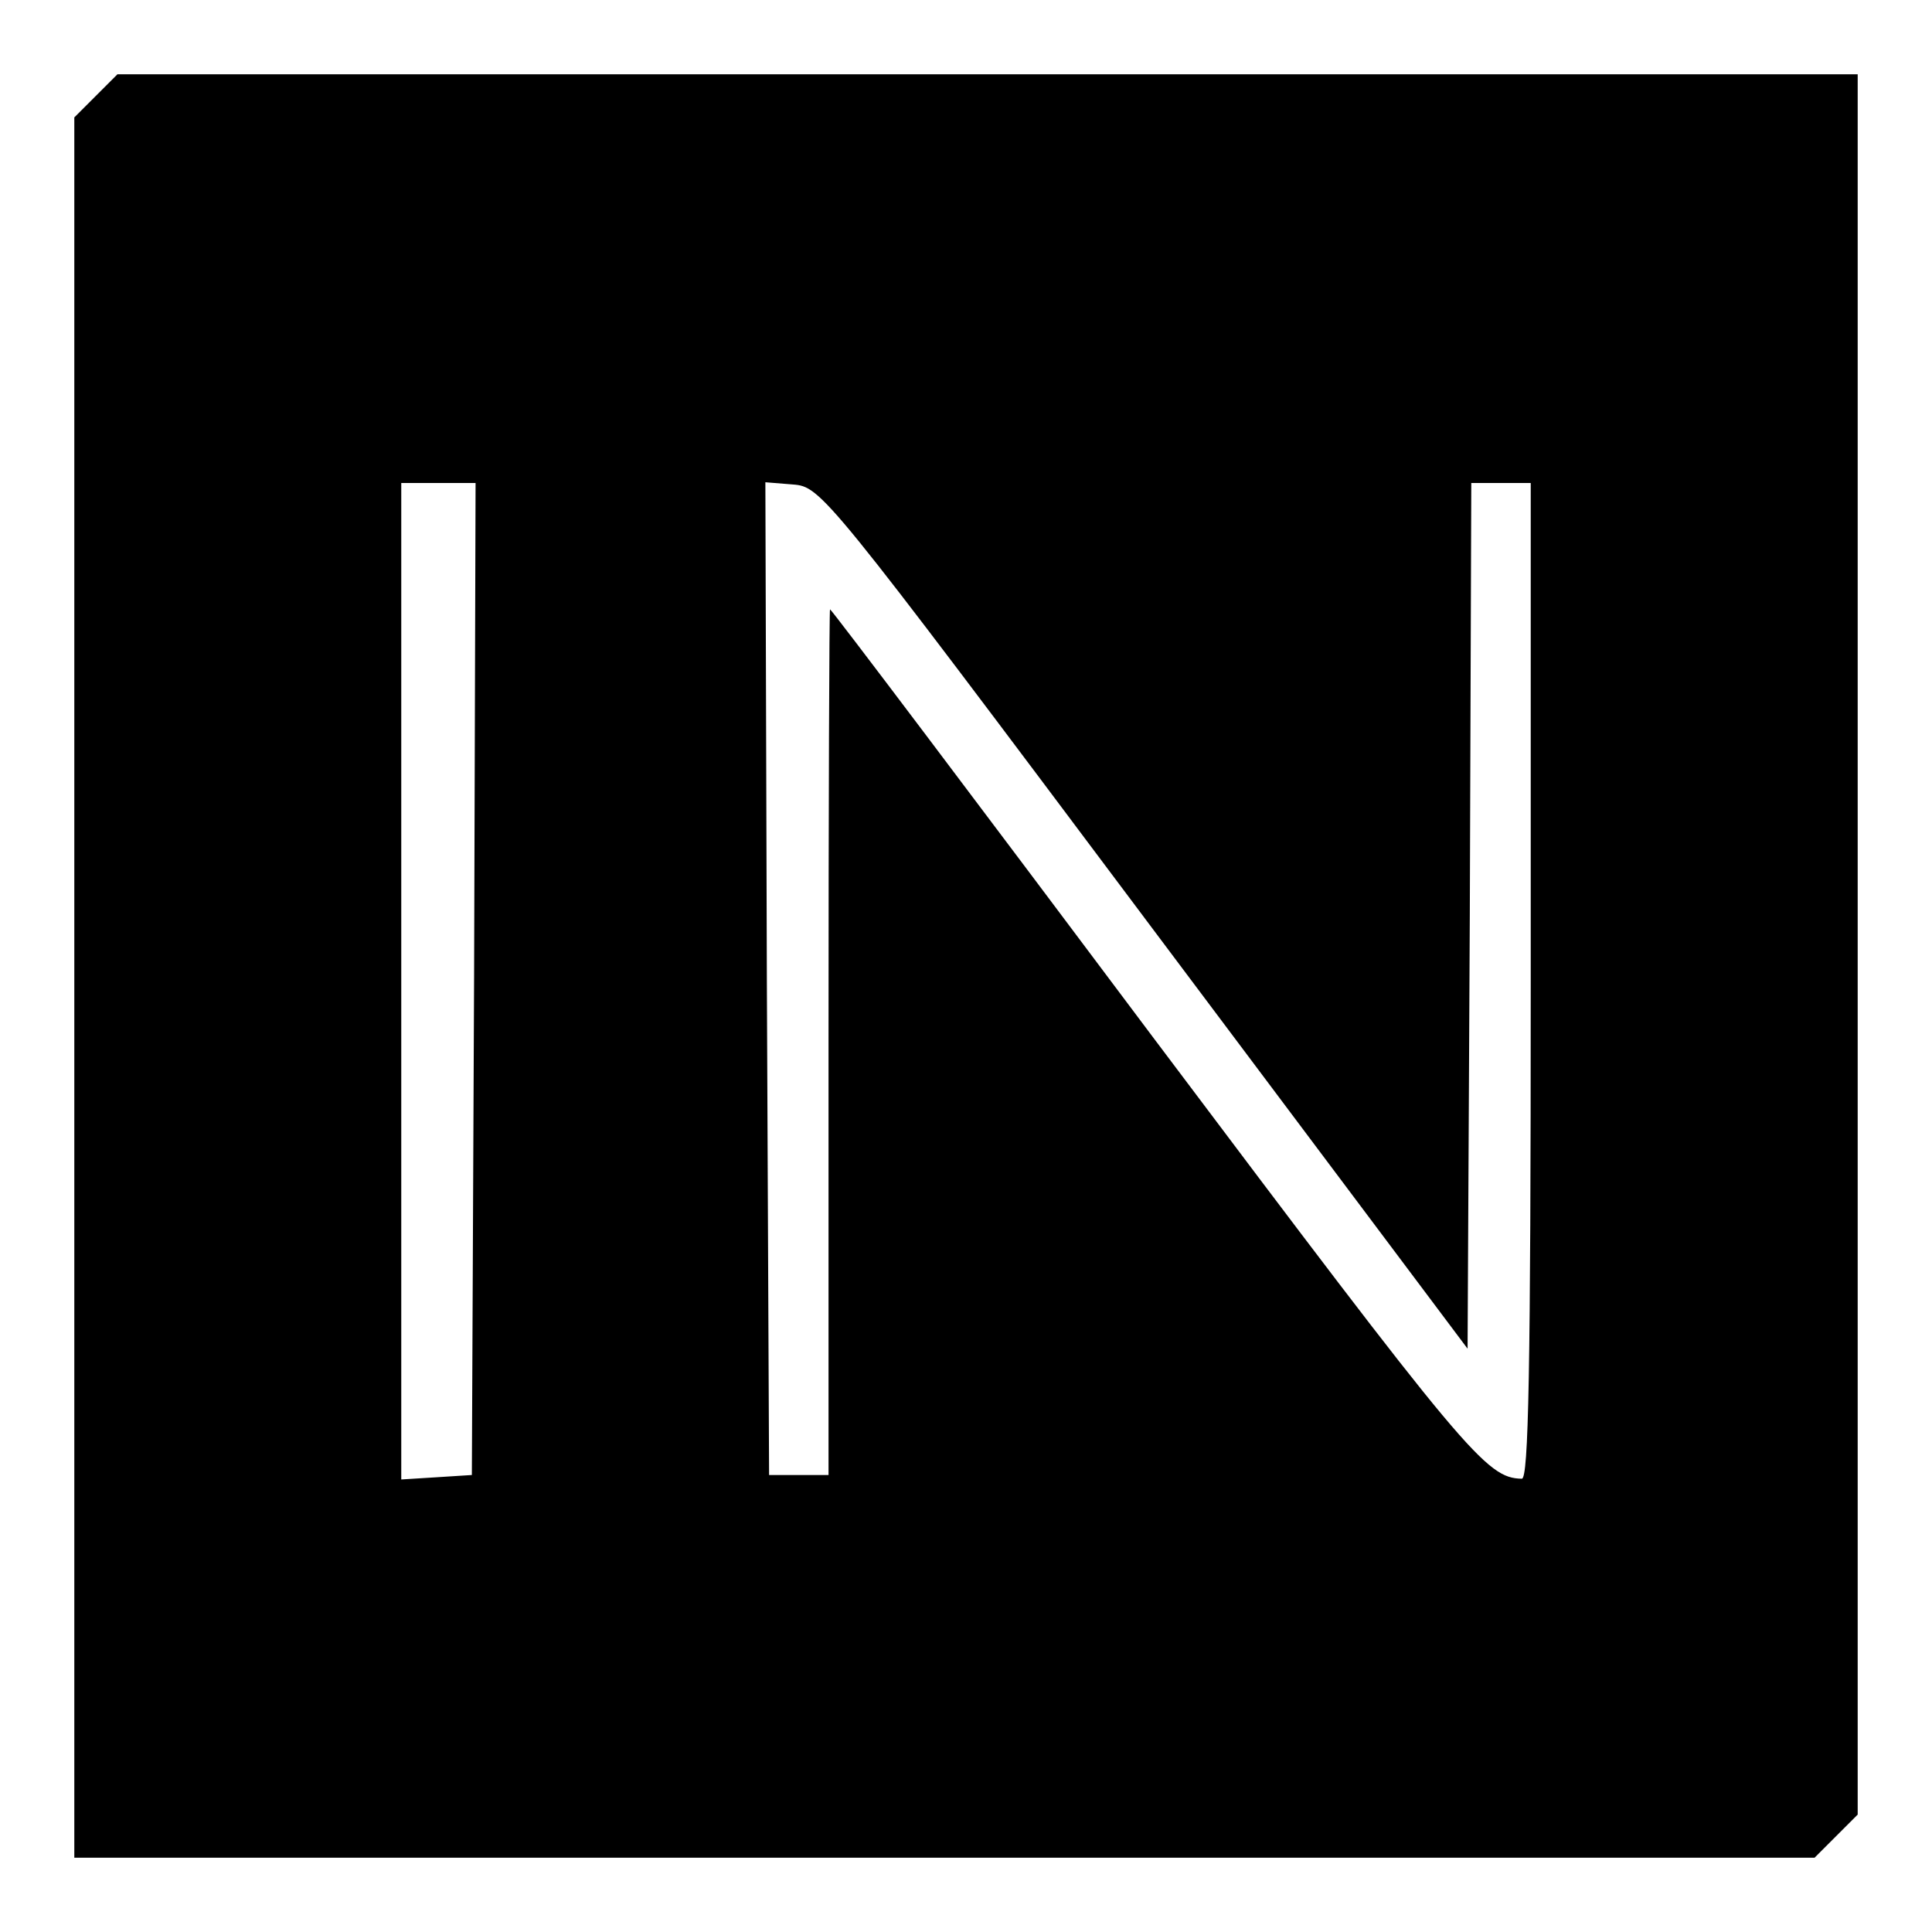 <?xml version="1.0" standalone="no"?>
<!DOCTYPE svg PUBLIC "-//W3C//DTD SVG 20010904//EN"
 "http://www.w3.org/TR/2001/REC-SVG-20010904/DTD/svg10.dtd">
<svg version="1.0" xmlns="http://www.w3.org/2000/svg"
 width="260pt" height="260pt" viewBox="0 0 260 260"
 preserveAspectRatio="xMidYMid meet">
<g transform="translate(0,260) scale(0.1,-0.1)"
fill="#000000" stroke="none">
<path d="M129 2471 l-29 -29 0 -1171 0 -1171 1171 0 1171 0 29 29 29 29 0
1171 0 1171 -1171 0 -1171 0 -29 -29z m509 -1188 l-3 -668 -47 -3 -48 -3 0
670 0 671 50 0 50 0 -2 -667z m902 82 l435 -580 3 583 2 582 40 0 40 0 0 -670
c0 -529 -3 -670 -12 -670 -48 1 -73 31 -494 591 -239 319 -435 579 -437 579
-1 0 -2 -262 -2 -582 l0 -583 -40 0 -40 0 -3 668 -2 668 37 -3 c38 -3 43 -9
473 -583z"/>
</g>
</svg>
